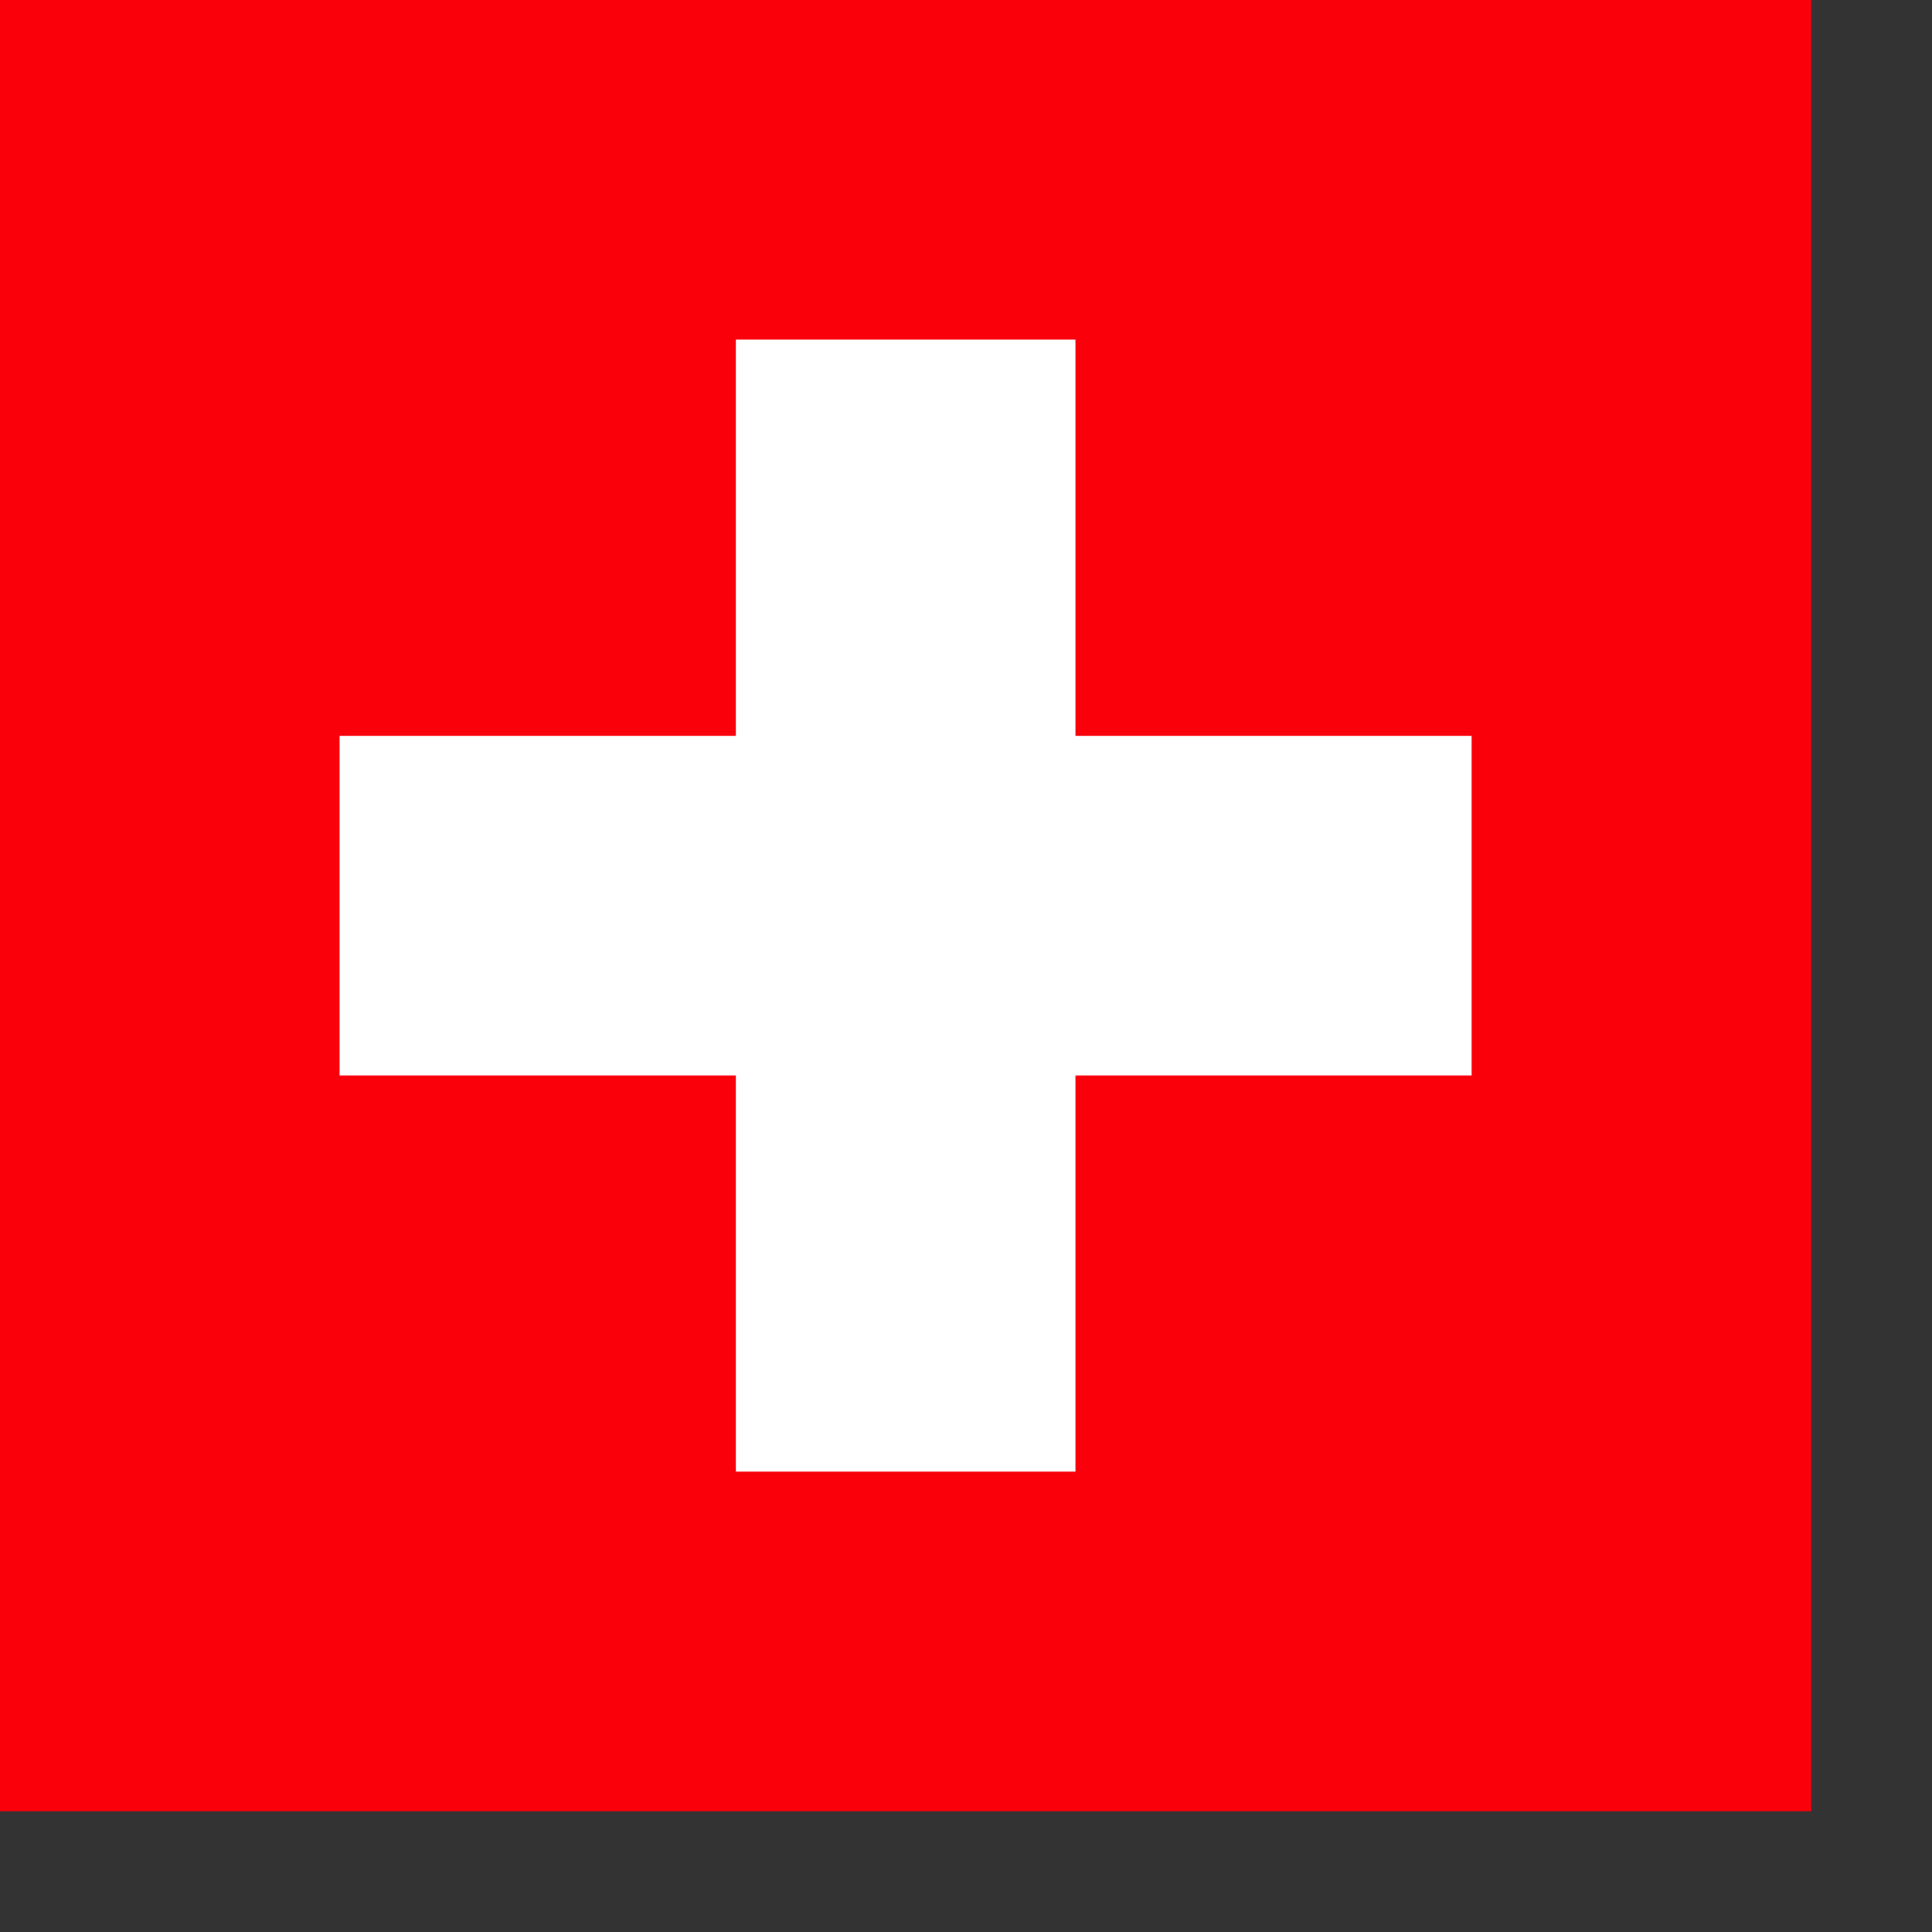 <?xml version="1.0" encoding="UTF-8" standalone="no"?>
<!DOCTYPE svg PUBLIC "-//W3C//DTD SVG 20010904//EN"
"http://www.w3.org/TR/2001/REC-SVG-20010904/DTD/svg10.dtd">
<!-- Created with Sodipodi ("http://www.sodipodi.com/") --><svg height="140mm" id="svg378" sodipodi:docbase="/hg/u/pfrauenf" sodipodi:docname="/hg/u/pfrauenf/suisse-square.svg" sodipodi:version="0.33pre" version="1" width="140mm" x="0" xmlns="http://www.w3.org/2000/svg" xmlns:sodipodi="http://sodipodi.sourceforge.net/DTD/sodipodi-0.dtd" xmlns:xlink="http://www.w3.org/1999/xlink" y="0">
  <rect width="100%" height="100%" fill="#333333" stroke="none"/>
  <sodipodi:namedview id="base"/>
  <defs id="defs380">
    <linearGradient id="linearGradient560">
      <stop id="stop561" offset="0" style="stop-color:#000;stop-opacity:1;"/>
      <stop id="stop562" offset="1" style="stop-color:#fff;stop-opacity:1;"/>
    </linearGradient>
    <linearGradient id="linearGradient563" xlink:href="#linearGradient560"/>
  </defs>
  <rect height="496.063" id="rect171" style="font-size:12;fill:#fa000b;fill-rule:evenodd;stroke-width:1pt;" width="496.063" x="0" y="0"/>
  <rect height="0" id="rect554" style="font-size:12;fill:#808080;fill-rule:evenodd;stroke-width:1pt;" width="0.794" x="338.982" y="183.12"/>
  <rect height="39.693" id="rect555" style="font-size:12;fill:#808080;fill-rule:evenodd;stroke-width:1pt;" width="3.969" x="1071.723" y="272.033"/>
  <g id="g566" transform="matrix(0.7,0,0,0.7,-124.016,6.332397e-4)">
    <rect height="132.874" id="rect557" style="font-size:12;fill:#ffffff;fill-rule:evenodd;stroke-width:1pt;fill-opacity:1;" width="442.913" x="310.039" y="287.893"/>
    <rect height="442.913" id="rect565" style="font-size:12;fill:#ffffff;fill-rule:evenodd;stroke-width:1pt;fill-opacity:1;" width="132.874" x="465.059" y="132.874"/>
  </g>
</svg>
